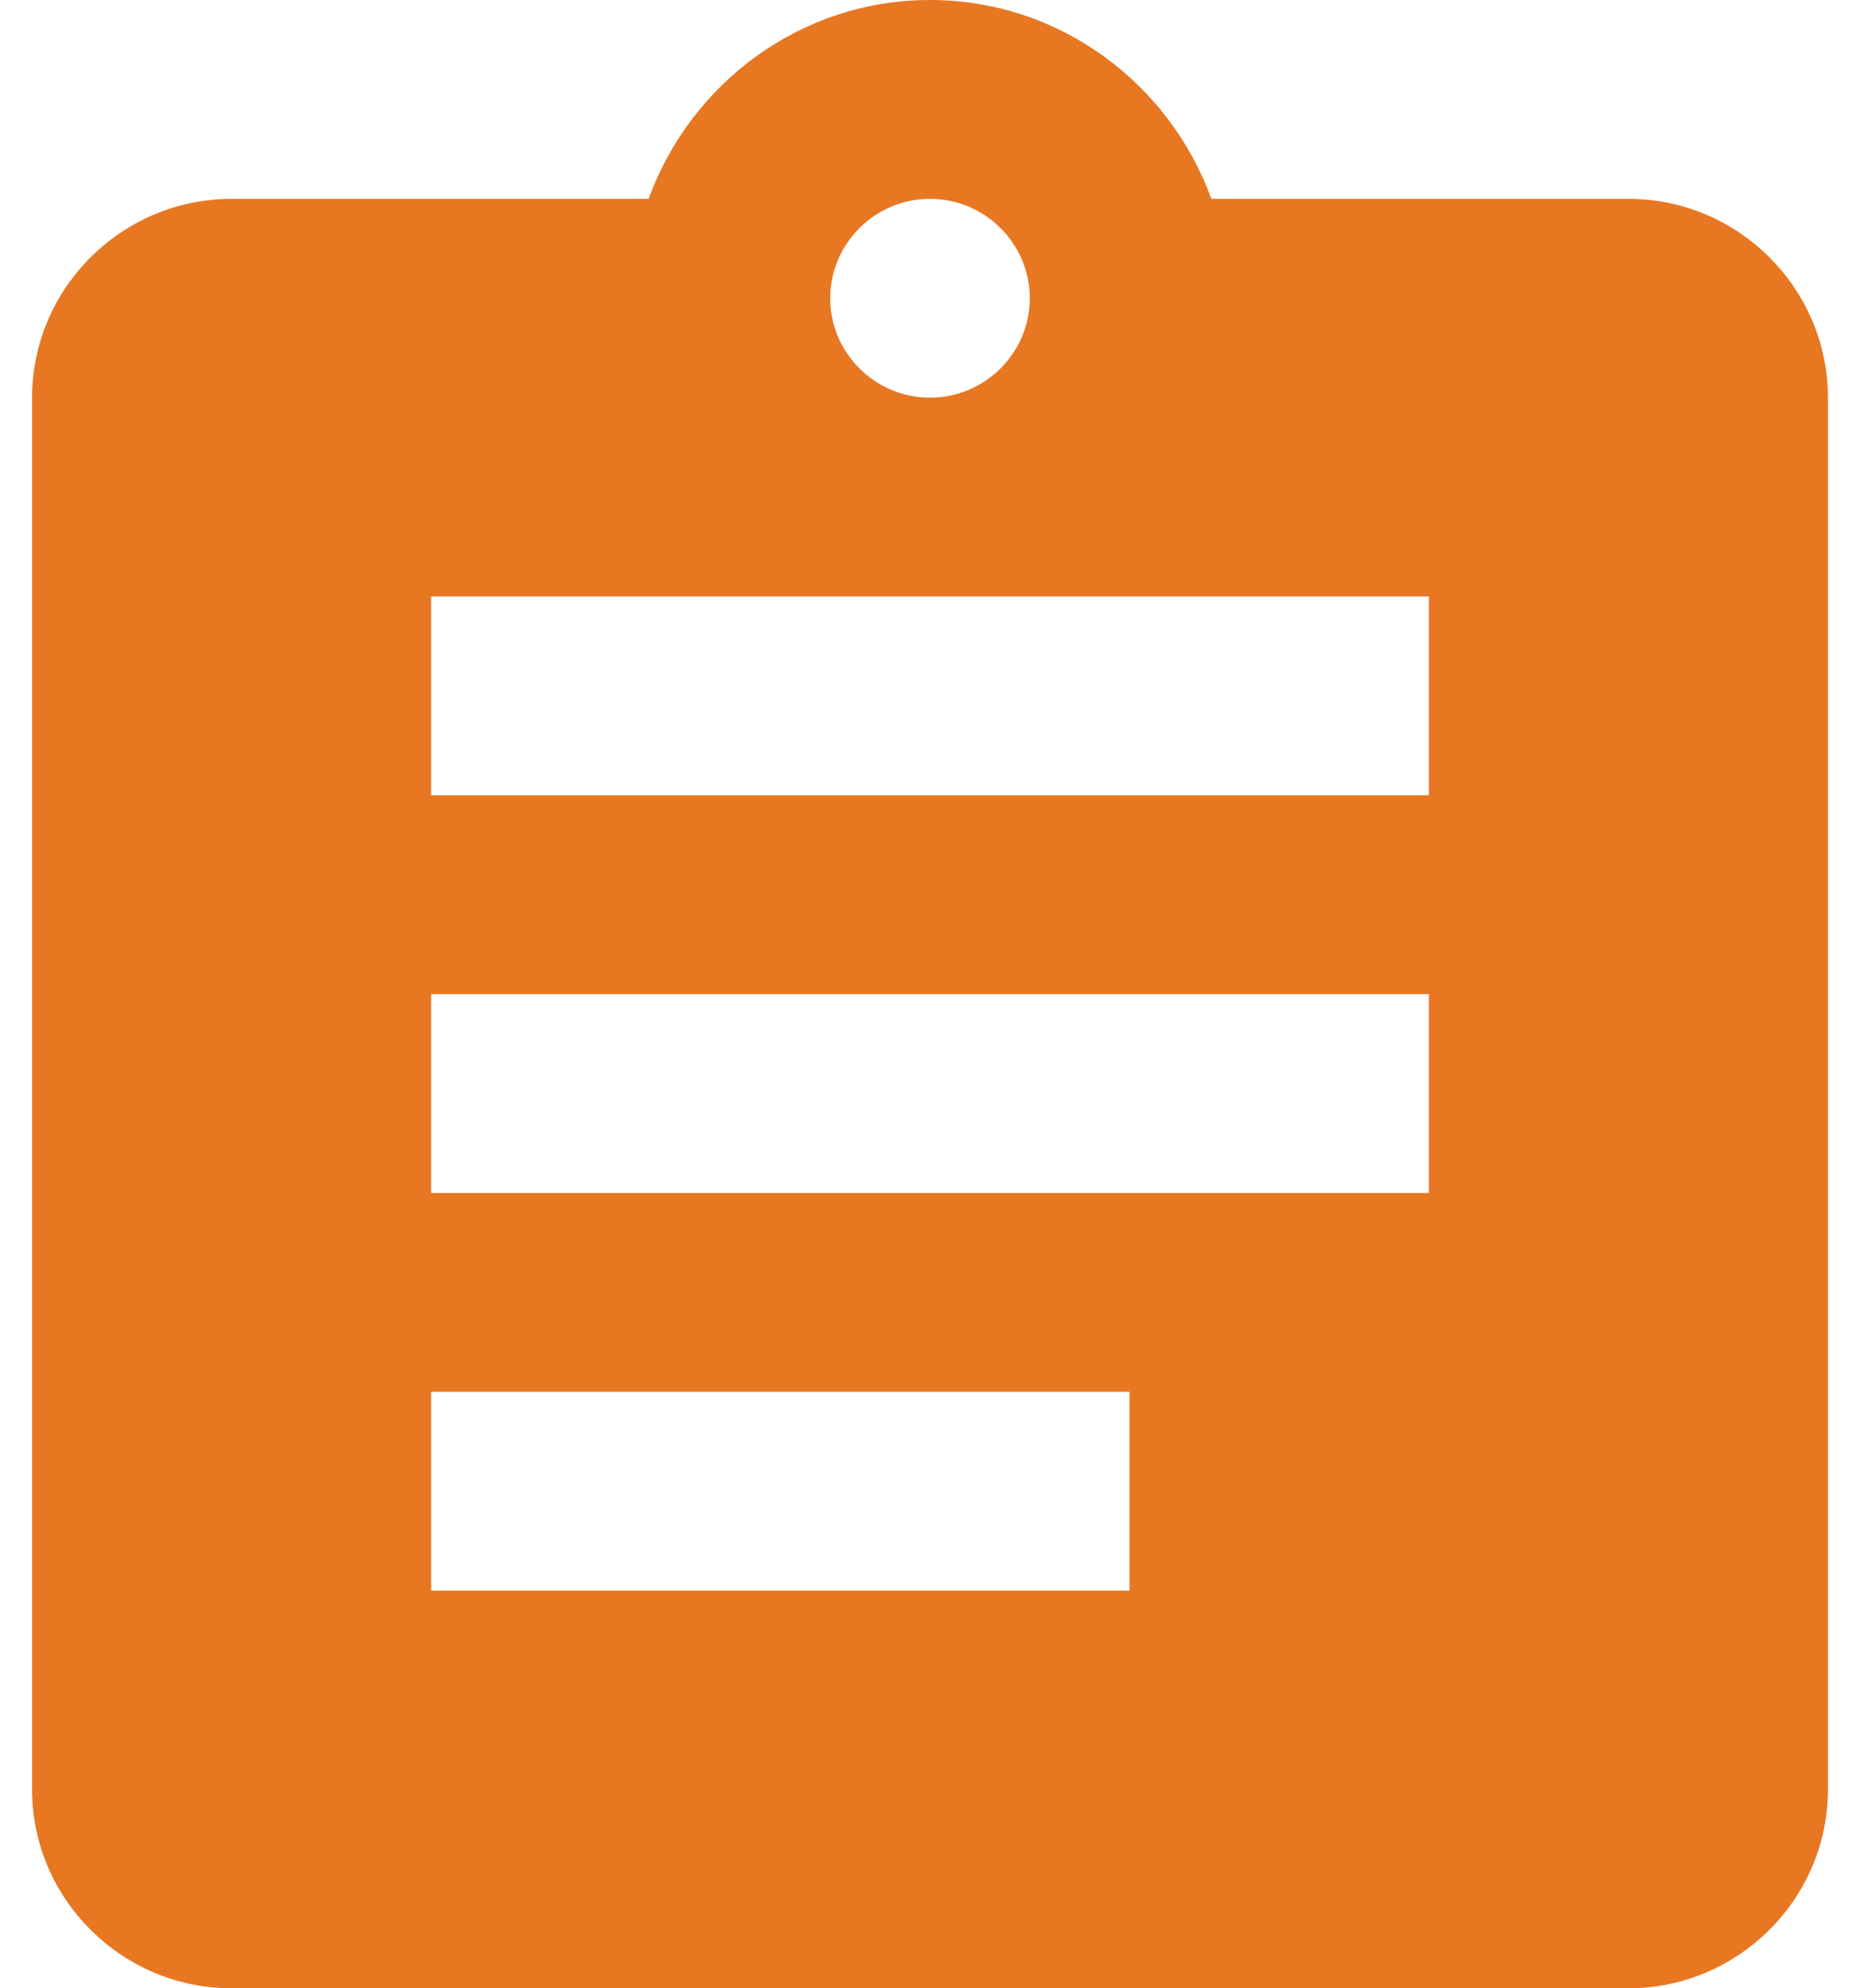 <svg width="29" height="31" viewBox="0 0 29 31" fill="none" xmlns="http://www.w3.org/2000/svg">
<path d="M25.389 3.1H18.887C18.233 1.302 16.522 0 14.5 0C12.478 0 10.767 1.302 10.113 3.1H3.611C1.9 3.1 0.5 4.495 0.5 6.2V27.9C0.5 29.605 1.9 31 3.611 31H25.389C27.1 31 28.5 29.605 28.5 27.9V6.2C28.5 4.495 27.1 3.1 25.389 3.1ZM14.5 3.1C15.356 3.1 16.056 3.797 16.056 4.65C16.056 5.503 15.356 6.2 14.5 6.2C13.644 6.2 12.944 5.503 12.944 4.65C12.944 3.797 13.644 3.1 14.5 3.1ZM17.611 24.8H6.722V21.7H17.611V24.8ZM22.278 18.6H6.722V15.5H22.278V18.6ZM22.278 12.4H6.722V9.3H22.278V12.4Z" fill="#E87722"/>
</svg>
